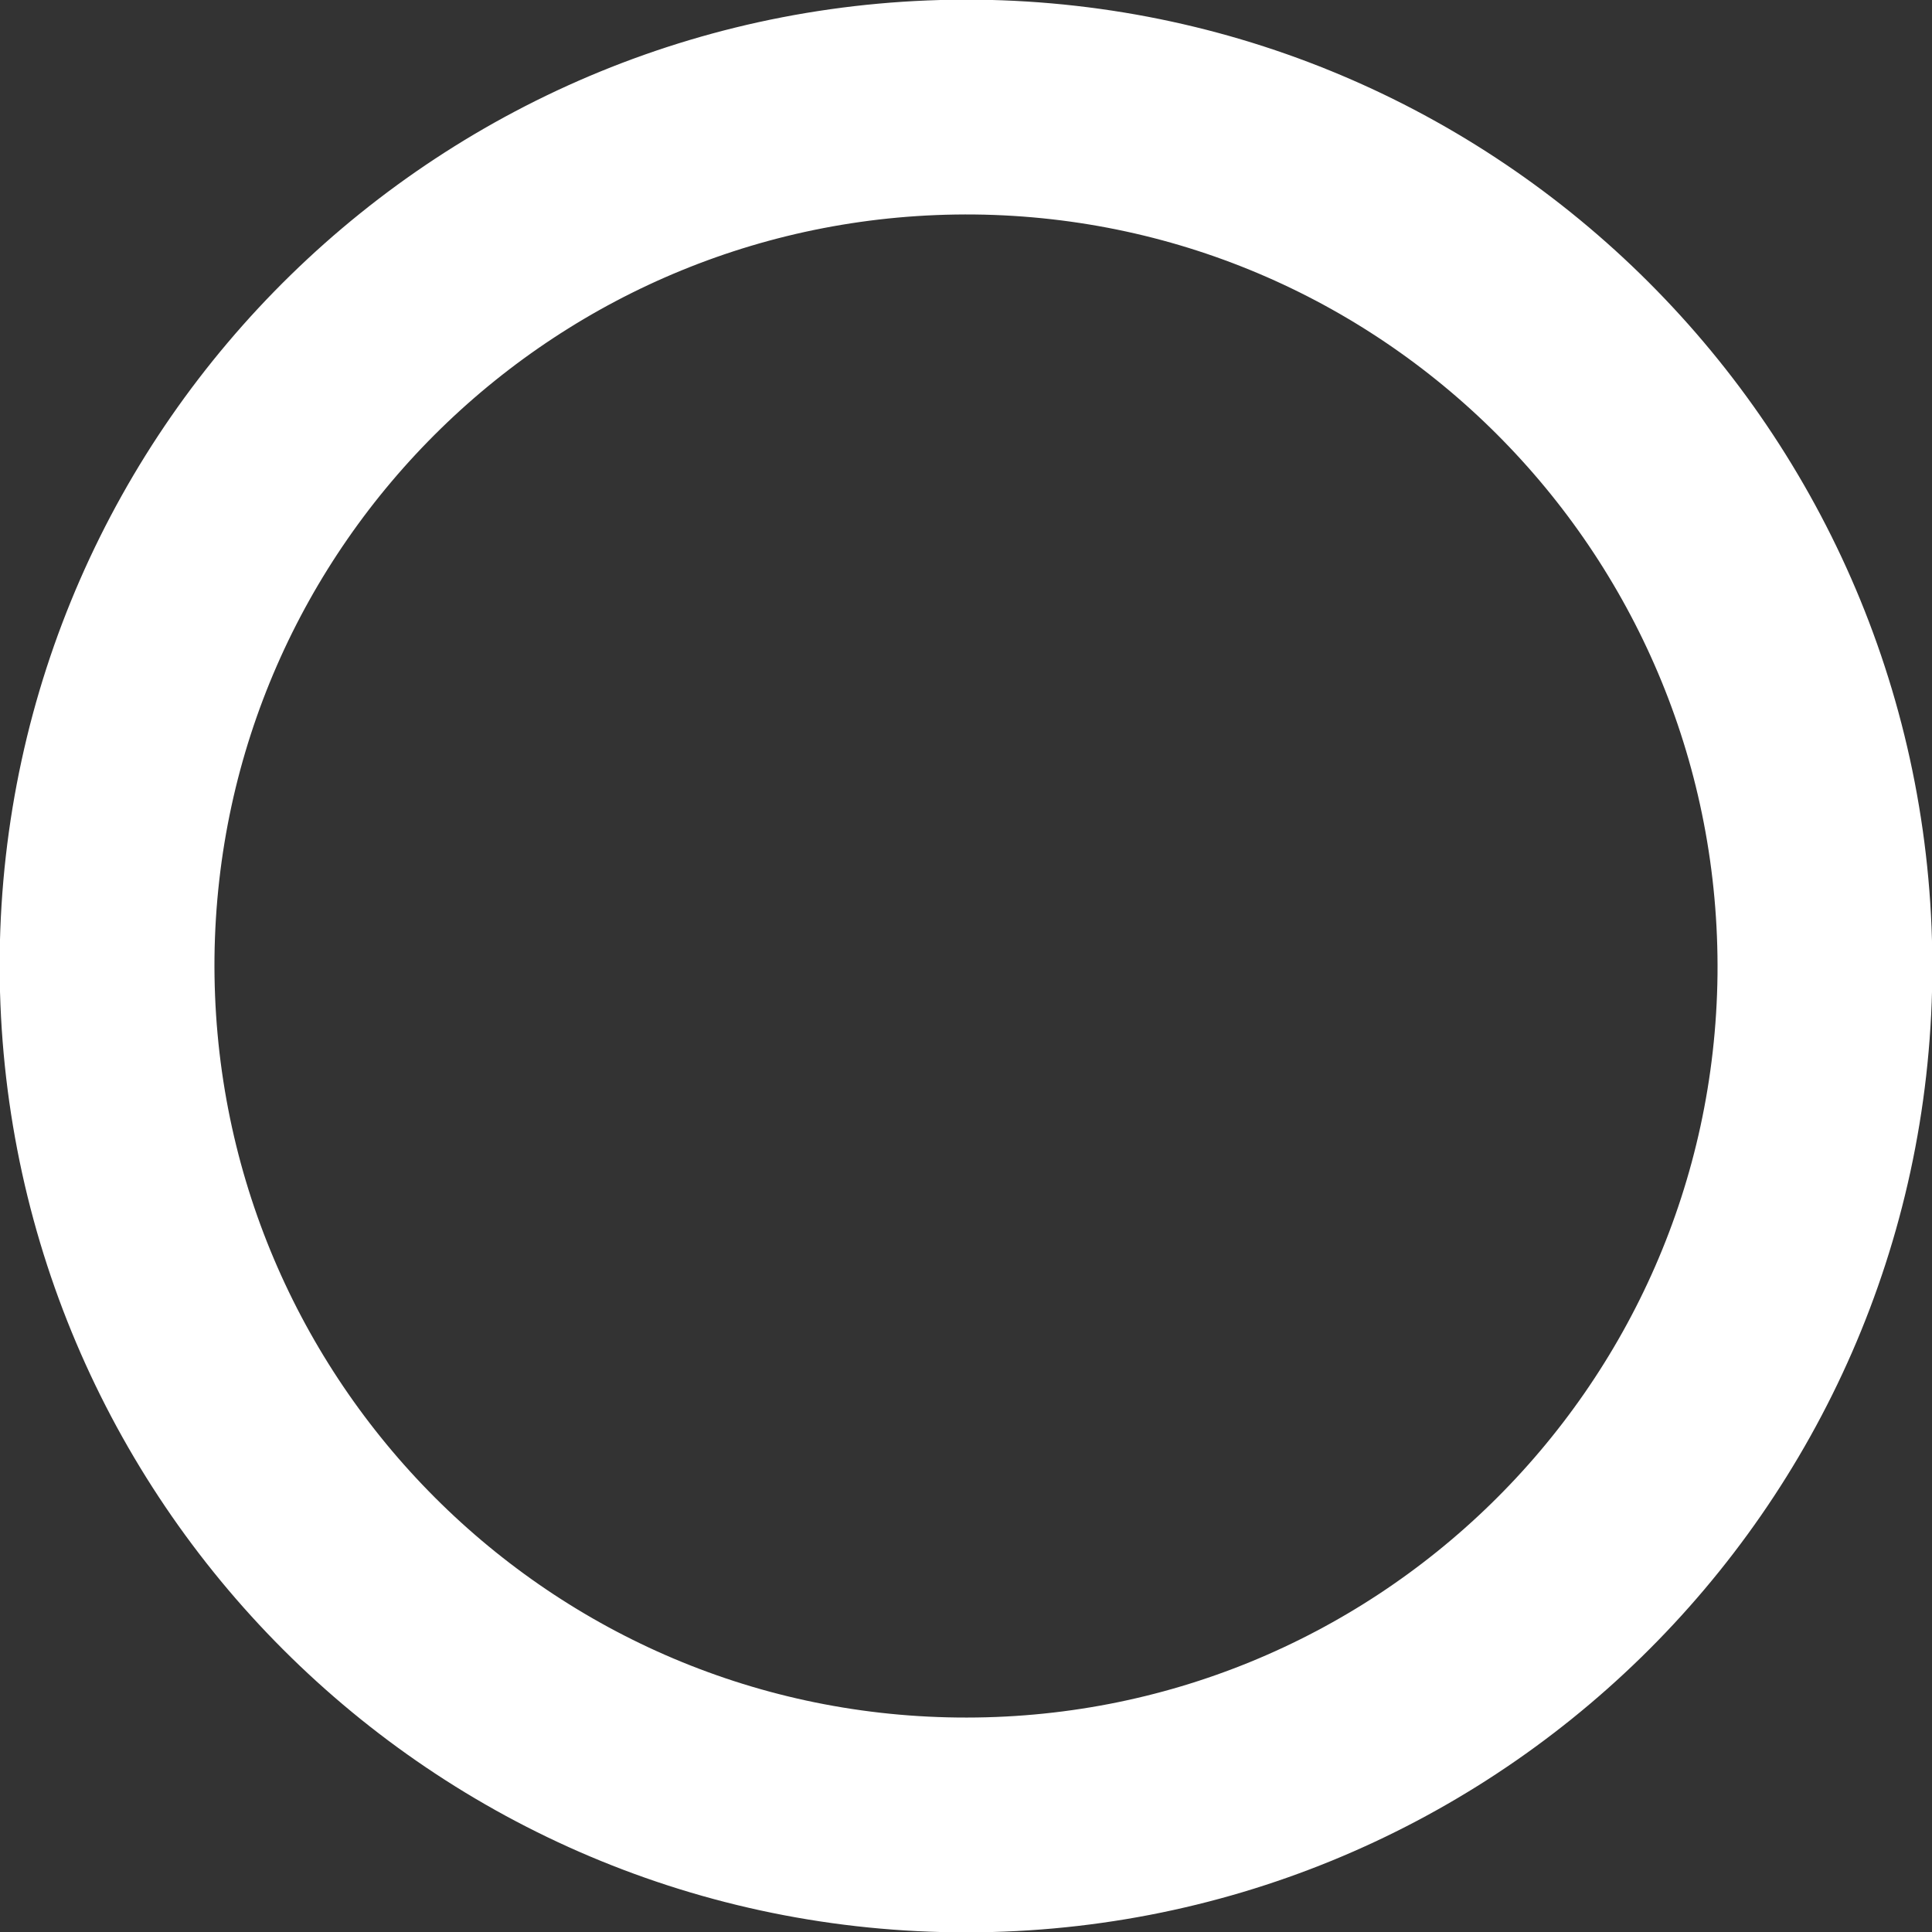 <?xml version="1.0" encoding="UTF-8" standalone="no"?>
<!-- Created with Inkscape (http://www.inkscape.org/) -->

<svg
   xmlns:dc="http://purl.org/dc/elements/1.1/"
   xmlns:cc="http://creativecommons.org/ns#"
   xmlns:rdf="http://www.w3.org/1999/02/22-rdf-syntax-ns#"
   xmlns:svg="http://www.w3.org/2000/svg"
   xmlns="http://www.w3.org/2000/svg"
   xmlns:sodipodi="http://sodipodi.sourceforge.net/DTD/sodipodi-0.dtd"
   xmlns:inkscape="http://www.inkscape.org/namespaces/inkscape"
   width="3.175mm"
   height="3.175mm"
   viewBox="0 0 3.175 3.175"
   version="1.1"
   id="svg25986"
   inkscape:version="0.92.3 (2405546, 2018-03-11)"
   sodipodi:docname="list-bullet.svg">
  <rect x="0" y="0" width="3.175" height="3.175" fill="#333333" stroke="none"/>
  <defs
     id="defs25980" />
  <sodipodi:namedview
     id="base"
     pagecolor="#ffffff"
     bordercolor="#666666"
     borderopacity="1.0"
     inkscape:pageopacity="0.0"
     inkscape:pageshadow="2"
     inkscape:zoom="3.959798"
     inkscape:cx="34.138806"
     inkscape:cy="-30.51624"
     inkscape:document-units="mm"
     inkscape:current-layer="layer1"
     showgrid="false"
     fit-margin-top="0"
     fit-margin-left="0"
     fit-margin-right="0"
     fit-margin-bottom="0"
     inkscape:pagecheckerboard="true"
     inkscape:window-width="1920"
     inkscape:window-height="1015"
     inkscape:window-x="0"
     inkscape:window-y="0"
     inkscape:window-maximized="1" />
  <g
     inkscape:label="Layer 1"
     inkscape:groupmode="layer"
     id="layer1"
     transform="translate(168.653,46.278)">
    <path
       d="m -165.654,-44.674 c -0.009,0.779 -0.648,1.404 -1.428,1.395 -0.779,-0.009 -1.403,-0.648 -1.395,-1.428 0.009,-0.779 0.648,-1.403 1.428,-1.395 0.779,0.009 1.403,0.648 1.395,1.428 z"
       style="fill:none;stroke:#ffffff;stroke-width:0.353;stroke-linecap:butt;stroke-linejoin:miter;stroke-miterlimit:10;stroke-dasharray:none;stroke-opacity:1"
       id="path22064"
       inkscape:connector-curvature="0" />
  </g>
</svg>
